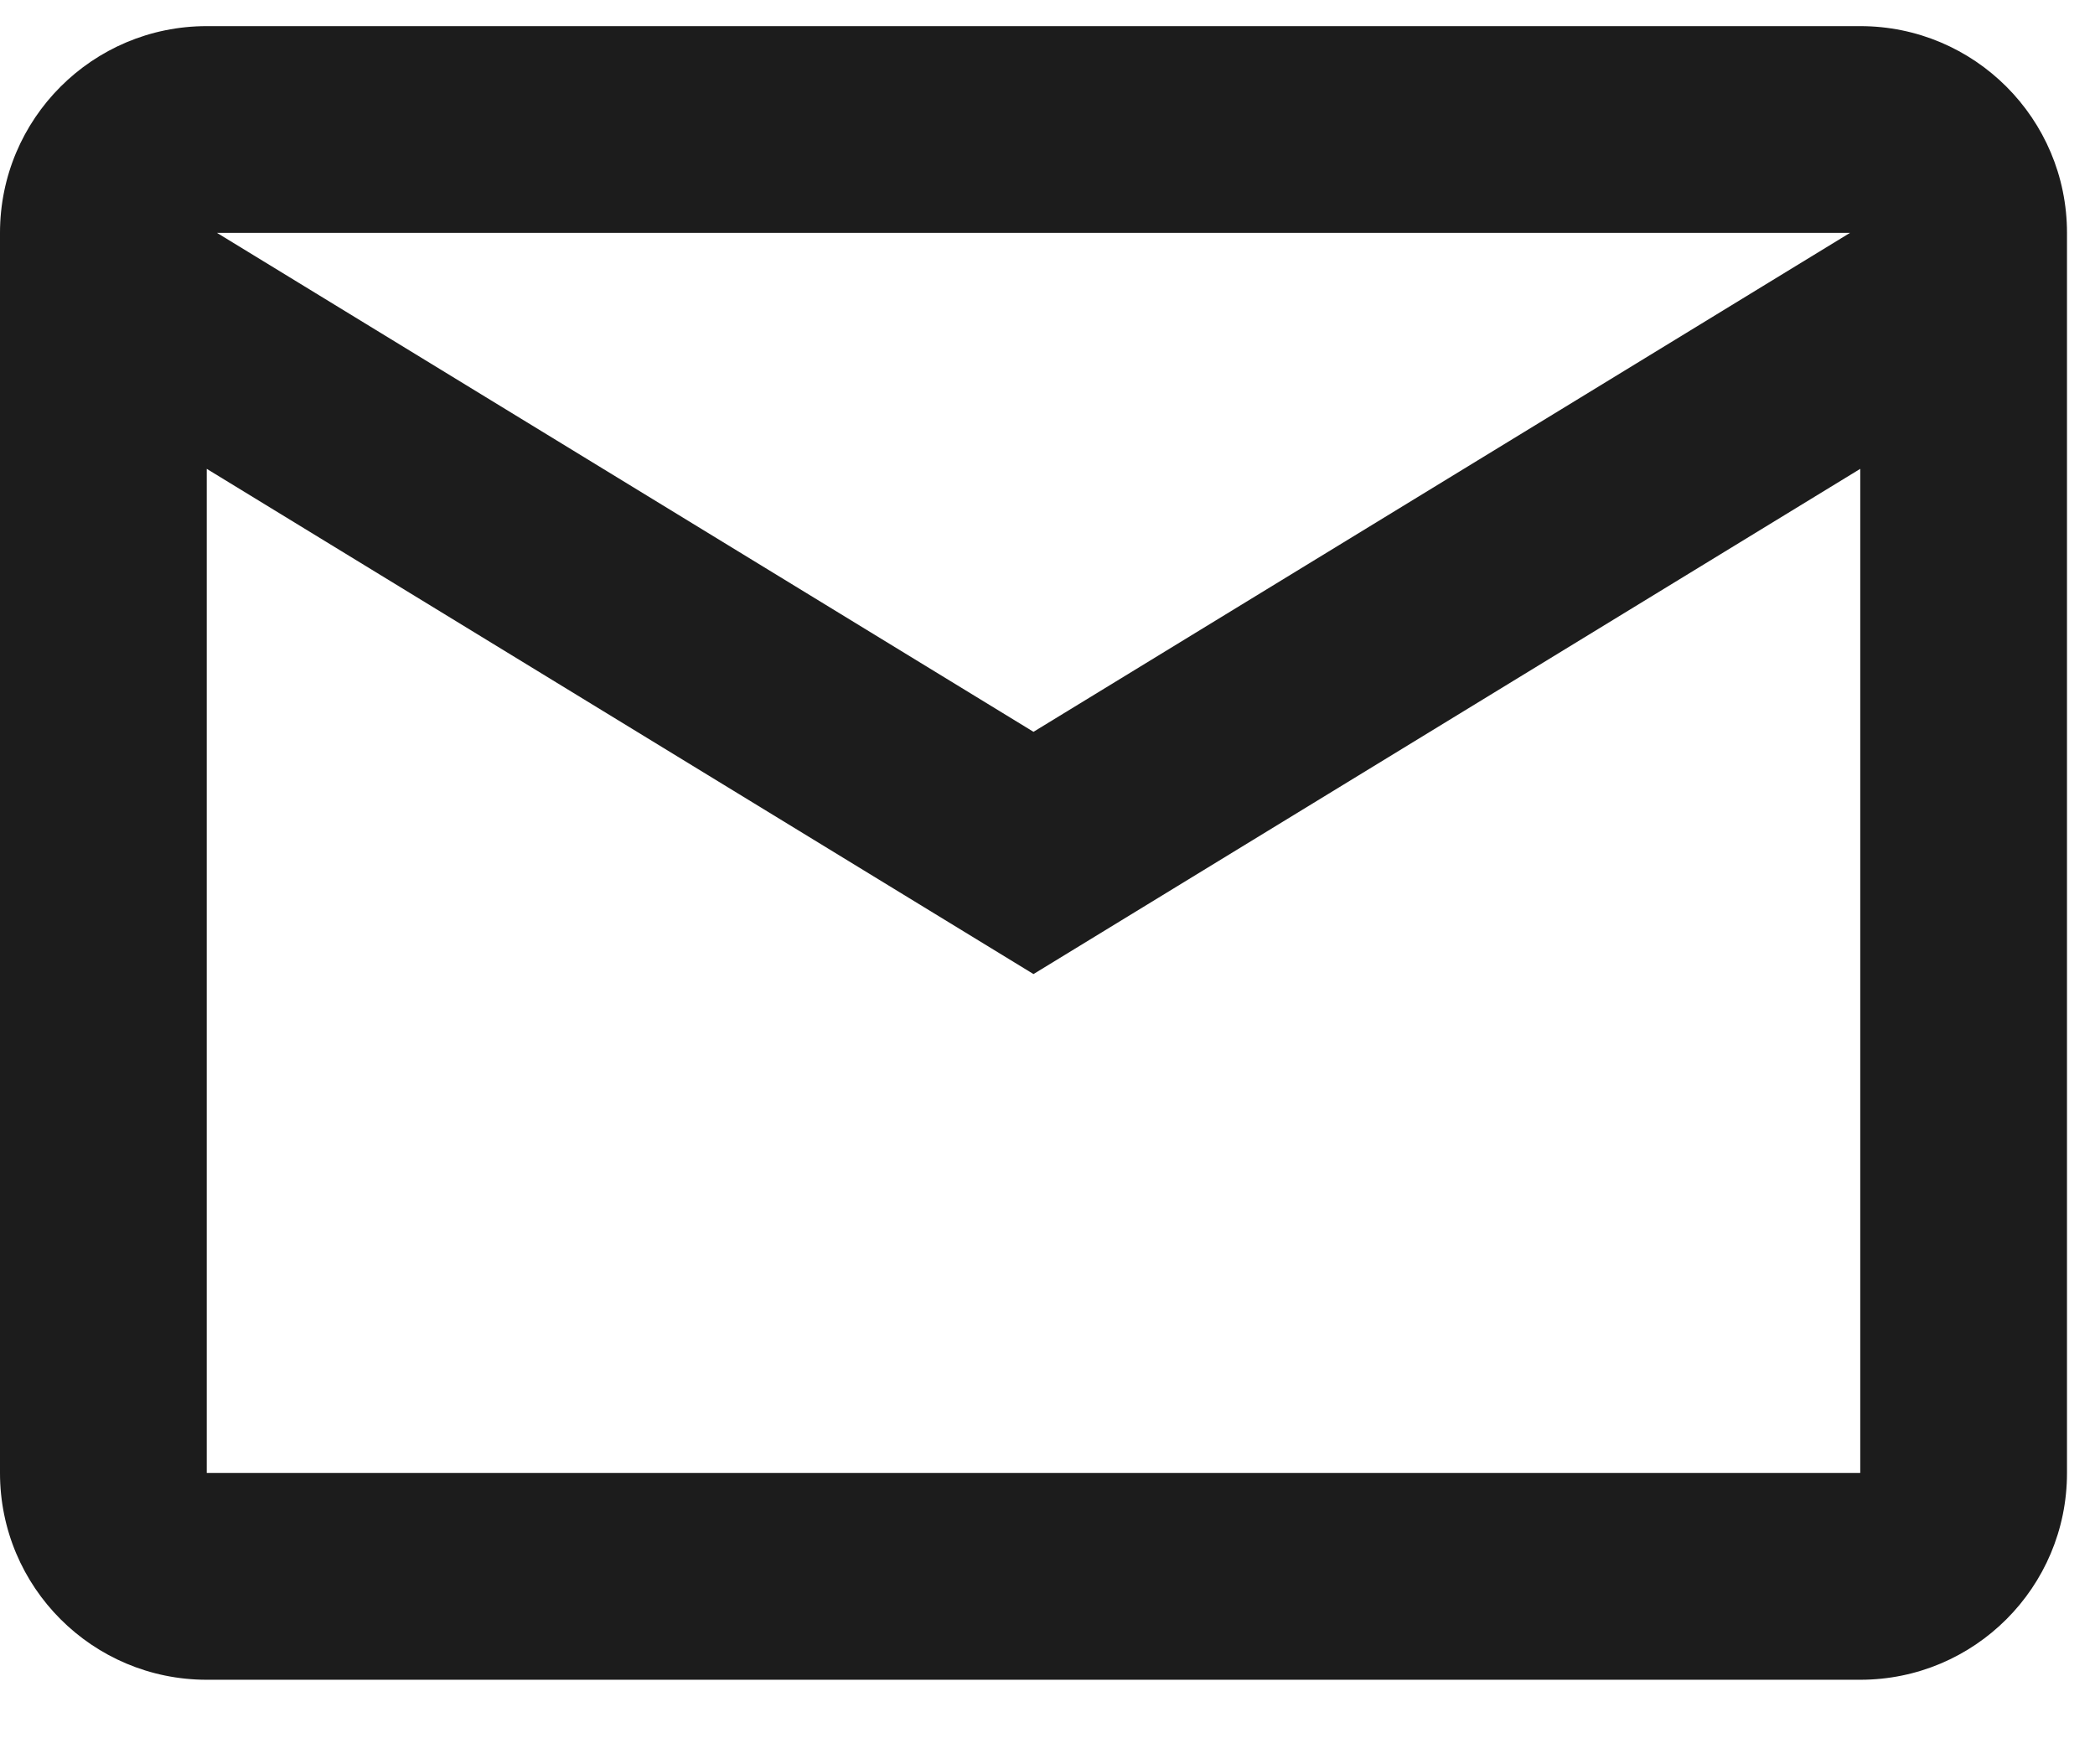 <svg width="19" height="16" viewBox="0 0 19 16" fill="none" xmlns="http://www.w3.org/2000/svg">
<path fill-rule="evenodd" clip-rule="evenodd" d="M1.875 0.237C0.839 0.237 0 1.077 0 2.112V2.564C-4.49999e-05 2.574 -4.46241e-05 2.585 0 2.595V13.359C0 14.395 0.839 15.234 1.875 15.234H16.871C17.907 15.234 18.746 14.395 18.746 13.359V2.596C18.746 2.585 18.746 2.574 18.746 2.564V2.112C18.746 1.077 17.907 0.237 16.871 0.237H1.875ZM16.778 2.112H1.968L9.373 6.637L16.778 2.112ZM1.875 4.252V13.359H16.871V4.252L9.373 8.834L1.875 4.252Z" fill="#1C1C1C"/>
</svg>
